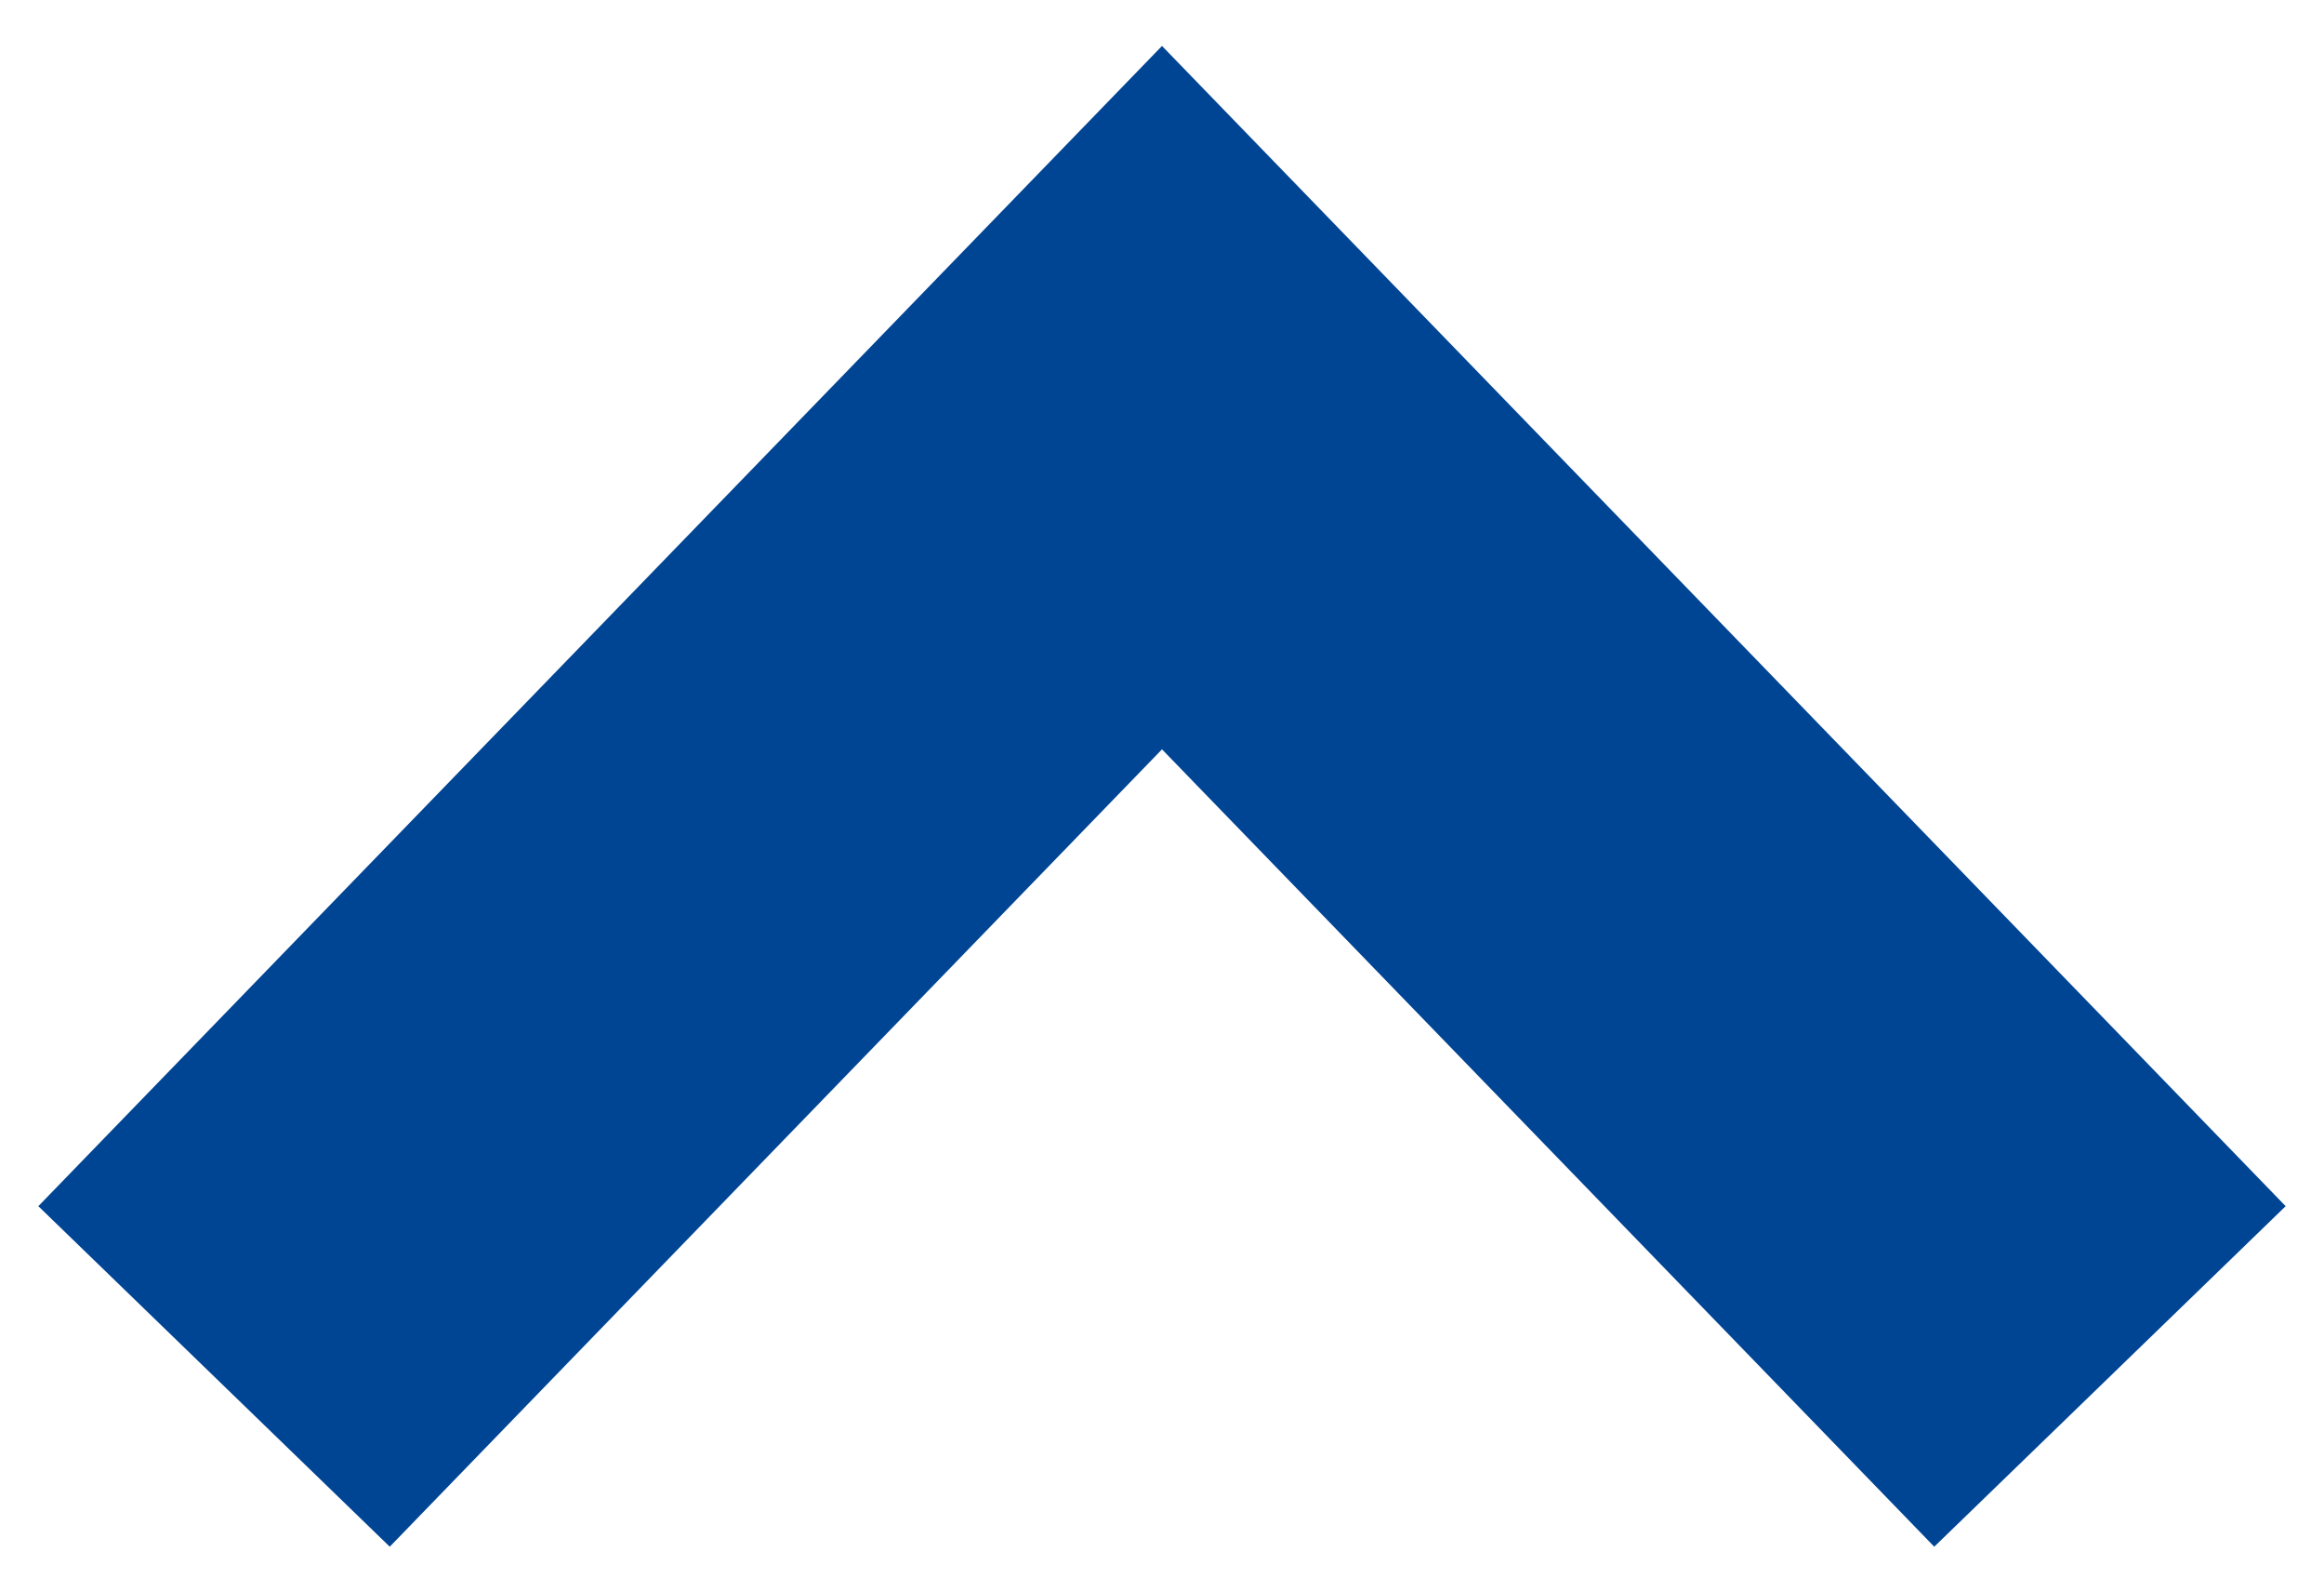 <svg xmlns="http://www.w3.org/2000/svg" xmlns:xlink="http://www.w3.org/1999/xlink" width="38px" height="26px" viewBox="0 0 38 26"><title>Path 2</title><g id="CE-Akkordeon" stroke="none" stroke-width="1" fill="none" fill-rule="evenodd"><g id="JUE-WP-Akkordeon-02" transform="translate(-1429, -519)" stroke="#004494" stroke-width="8"><polyline id="Path-2" transform="translate(1448, 533.5) rotate(360) translate(-1448, -533.5)" points="1432.5 541.5 1448 525.5 1463.5 541.5"></polyline></g></g></svg>